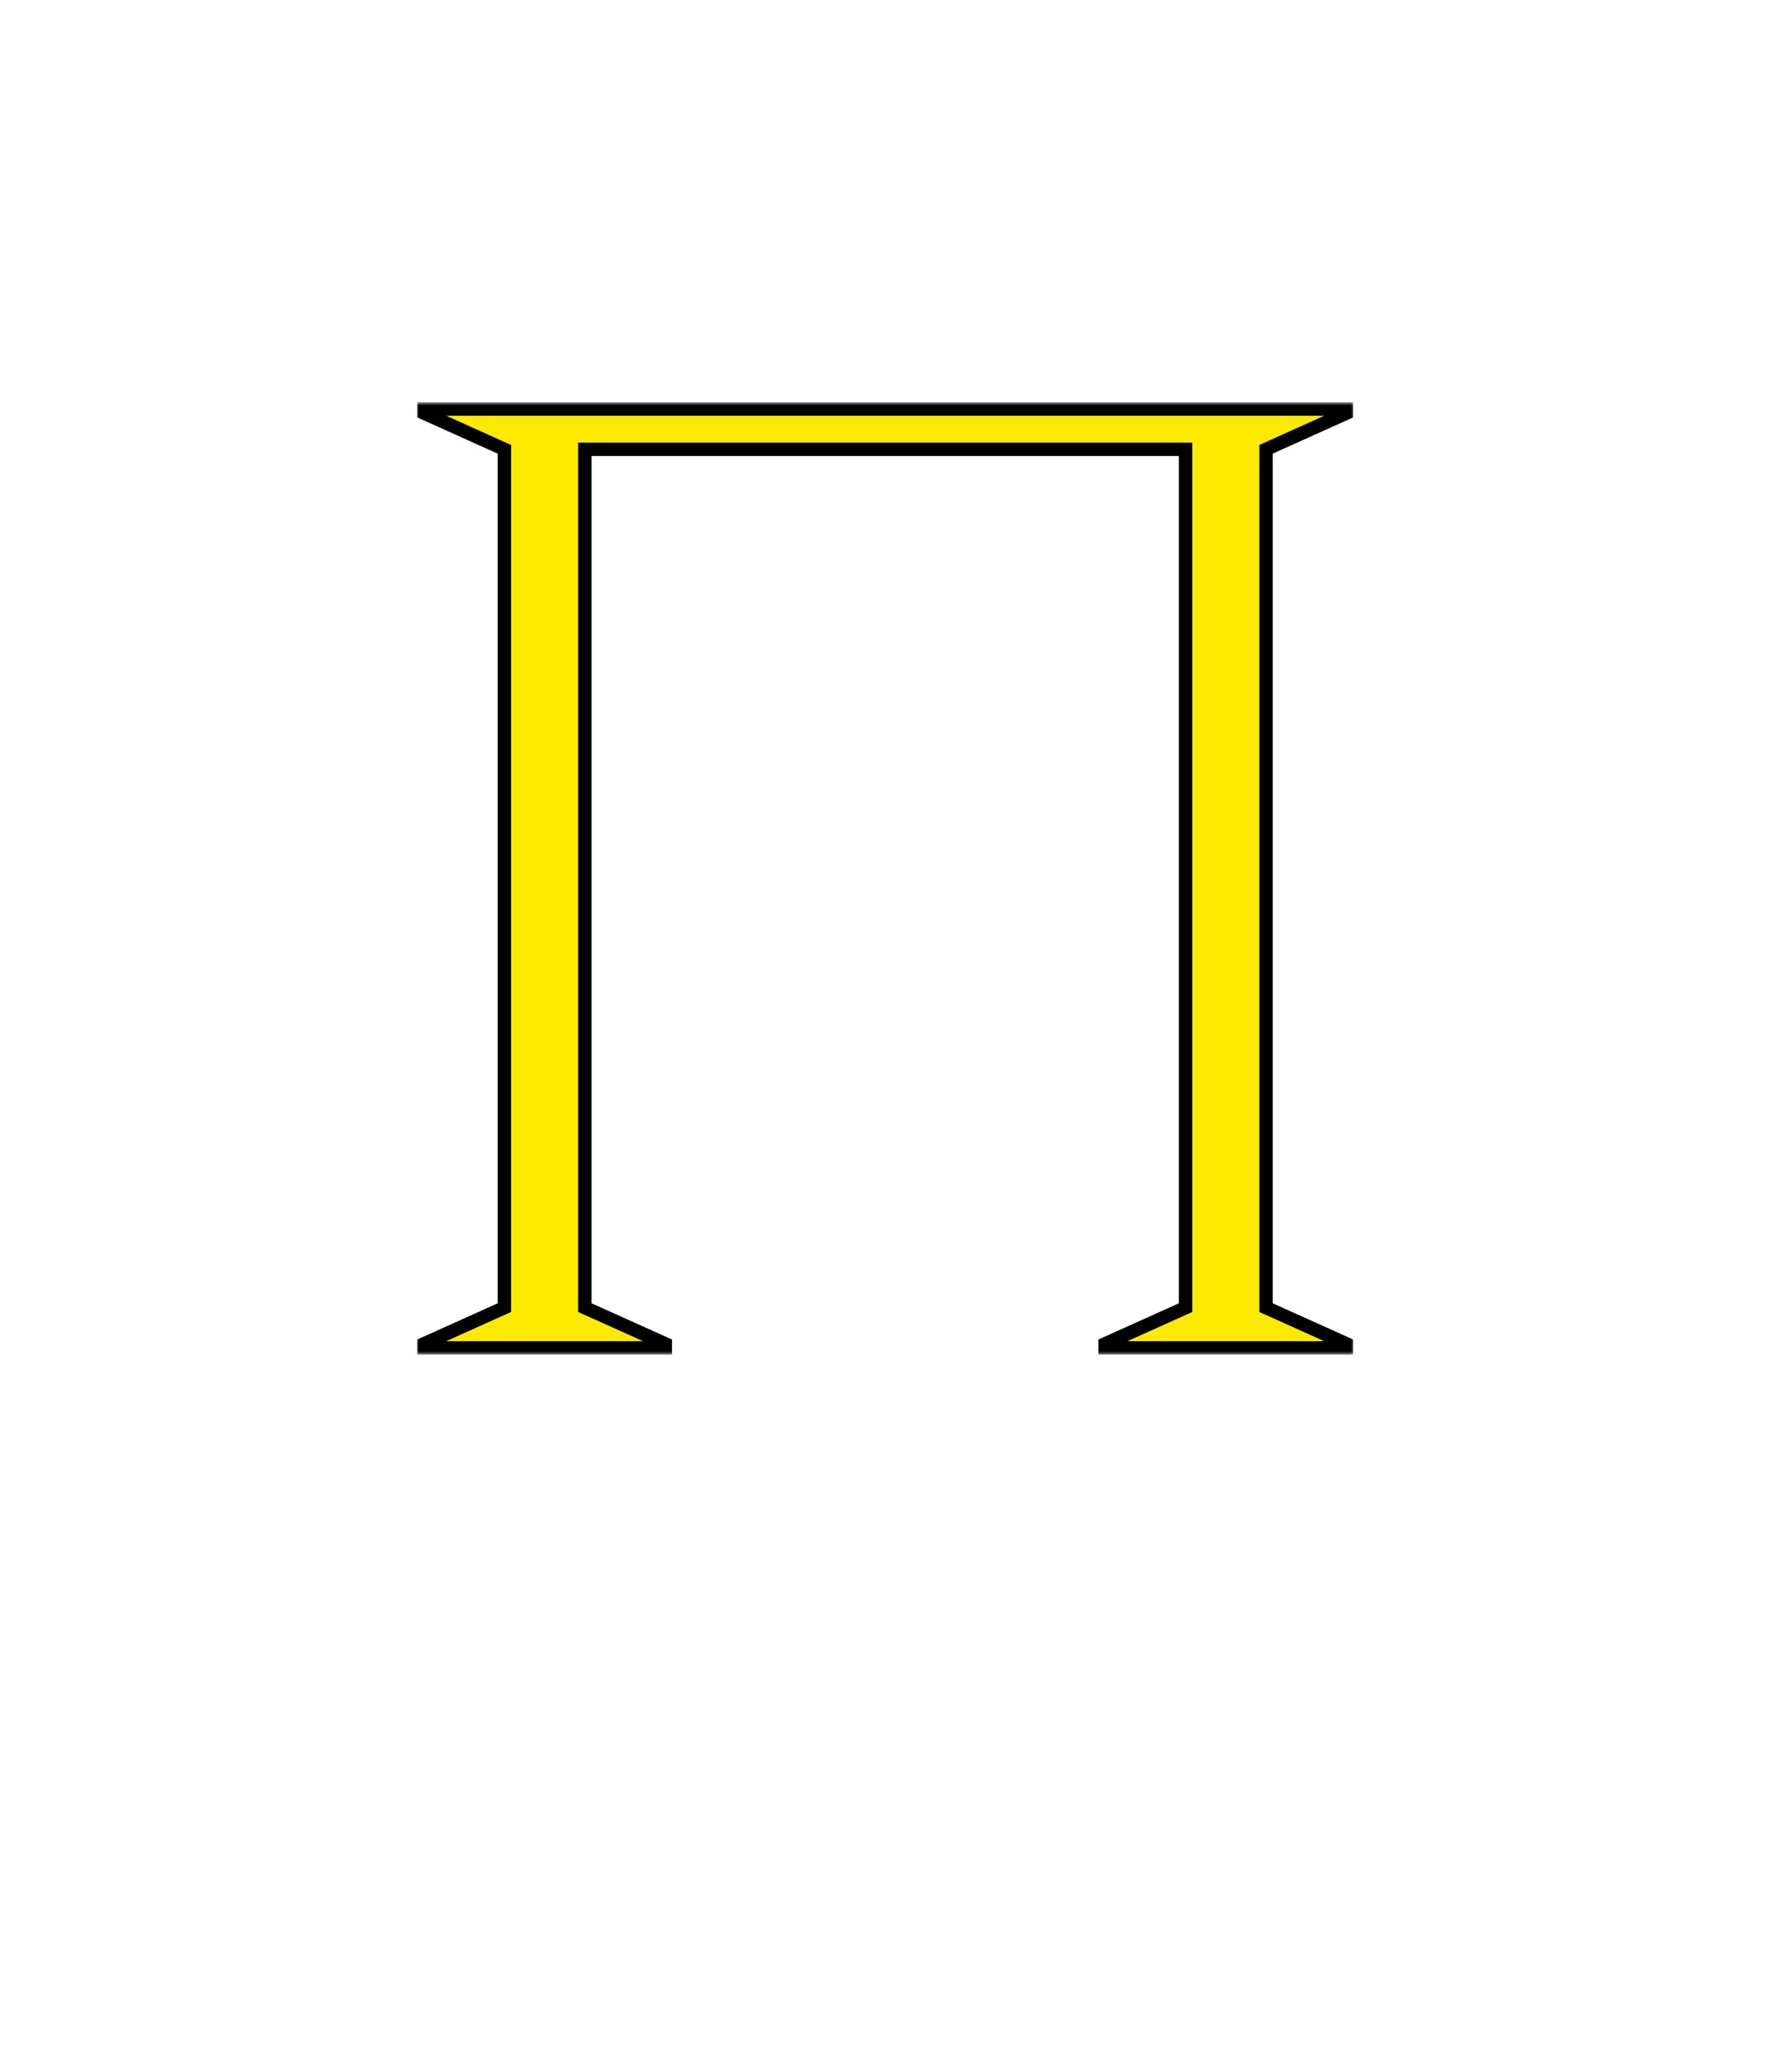 <svg xmlns="http://www.w3.org/2000/svg" width="264" height="309" viewBox="0 0 264 309" fill="none">
  <mask id="path-1-outside-1_165_980" maskUnits="userSpaceOnUse" x="62" y="60" width="140" height="142" fill="black">
    <rect fill="white" x="62" y="60" width="140" height="142"></rect>
    <path d="M188.83 195L200.83 200.4V201H164.83V200.4L176.83 195V67H87.231V195L99.231 200.4V201H63.23V200.4L75.231 195V67L63.23 61.6V61H200.83V61.6L188.83 67V195Z"></path>
  </mask>
  <path d="M188.83 195L200.83 200.4V201H164.83V200.4L176.83 195V67H87.231V195L99.231 200.4V201H63.23V200.4L75.231 195V67L63.23 61.6V61H200.83V61.6L188.83 67V195Z" fill="#FEE900"></path>
  <path d="M188.83 195H187.83V195.647L188.42 195.912L188.83 195ZM200.83 200.4H201.83V199.753L201.241 199.488L200.83 200.4ZM200.83 201V202H201.83V201H200.83ZM164.83 201H163.83V202H164.83V201ZM164.83 200.4L164.42 199.488L163.83 199.753V200.4H164.83ZM176.83 195L177.241 195.912L177.83 195.647V195H176.83ZM176.83 67H177.83V66H176.83V67ZM87.231 67V66H86.231V67H87.231ZM87.231 195H86.231V195.647L86.82 195.912L87.231 195ZM99.231 200.4H100.23V199.753L99.641 199.488L99.231 200.4ZM99.231 201V202H100.23V201H99.231ZM63.23 201H62.23V202H63.23V201ZM63.23 200.4L62.82 199.488L62.23 199.753V200.4H63.23ZM75.231 195L75.641 195.912L76.231 195.647V195H75.231ZM75.231 67H76.231V66.353L75.641 66.088L75.231 67ZM63.23 61.6H62.23V62.247L62.82 62.512L63.23 61.6ZM63.23 61V60H62.23V61H63.23ZM200.83 61H201.83V60H200.83V61ZM200.83 61.6L201.241 62.512L201.83 62.247V61.6H200.83ZM188.83 67L188.42 66.088L187.83 66.353V67H188.83ZM188.83 195L188.42 195.912L200.42 201.312L200.83 200.4L201.241 199.488L189.241 194.088L188.83 195ZM200.83 200.4H199.83V201H200.83H201.83V200.4H200.83ZM200.83 201V200H164.83V201V202H200.83V201ZM164.83 201H165.83V200.4H164.83H163.83V201H164.83ZM164.83 200.4L165.241 201.312L177.241 195.912L176.83 195L176.42 194.088L164.42 199.488L164.83 200.4ZM176.83 195H177.83V67H176.83H175.83V195H176.83ZM176.83 67V66H87.231V67V68H176.83V67ZM87.231 67H86.231V195H87.231H88.231V67H87.231ZM87.231 195L86.82 195.912L98.82 201.312L99.231 200.4L99.641 199.488L87.641 194.088L87.231 195ZM99.231 200.4H98.231V201H99.231H100.23V200.4H99.231ZM99.231 201V200H63.23V201V202H99.231V201ZM63.23 201H64.231V200.4H63.23H62.23V201H63.23ZM63.23 200.4L63.641 201.312L75.641 195.912L75.231 195L74.82 194.088L62.82 199.488L63.23 200.4ZM75.231 195H76.231V67H75.231H74.231V195H75.231ZM75.231 67L75.641 66.088L63.641 60.688L63.23 61.6L62.82 62.512L74.82 67.912L75.231 67ZM63.23 61.6H64.231V61H63.23H62.23V61.6H63.23ZM63.23 61V62H200.83V61V60H63.23V61ZM200.83 61H199.83V61.6H200.83H201.83V61H200.83ZM200.83 61.6L200.42 60.688L188.42 66.088L188.83 67L189.241 67.912L201.241 62.512L200.83 61.6ZM188.83 67H187.83V195H188.83H189.83V67H188.83Z" fill="black" mask="url(#path-1-outside-1_165_980)"></path>
</svg>
